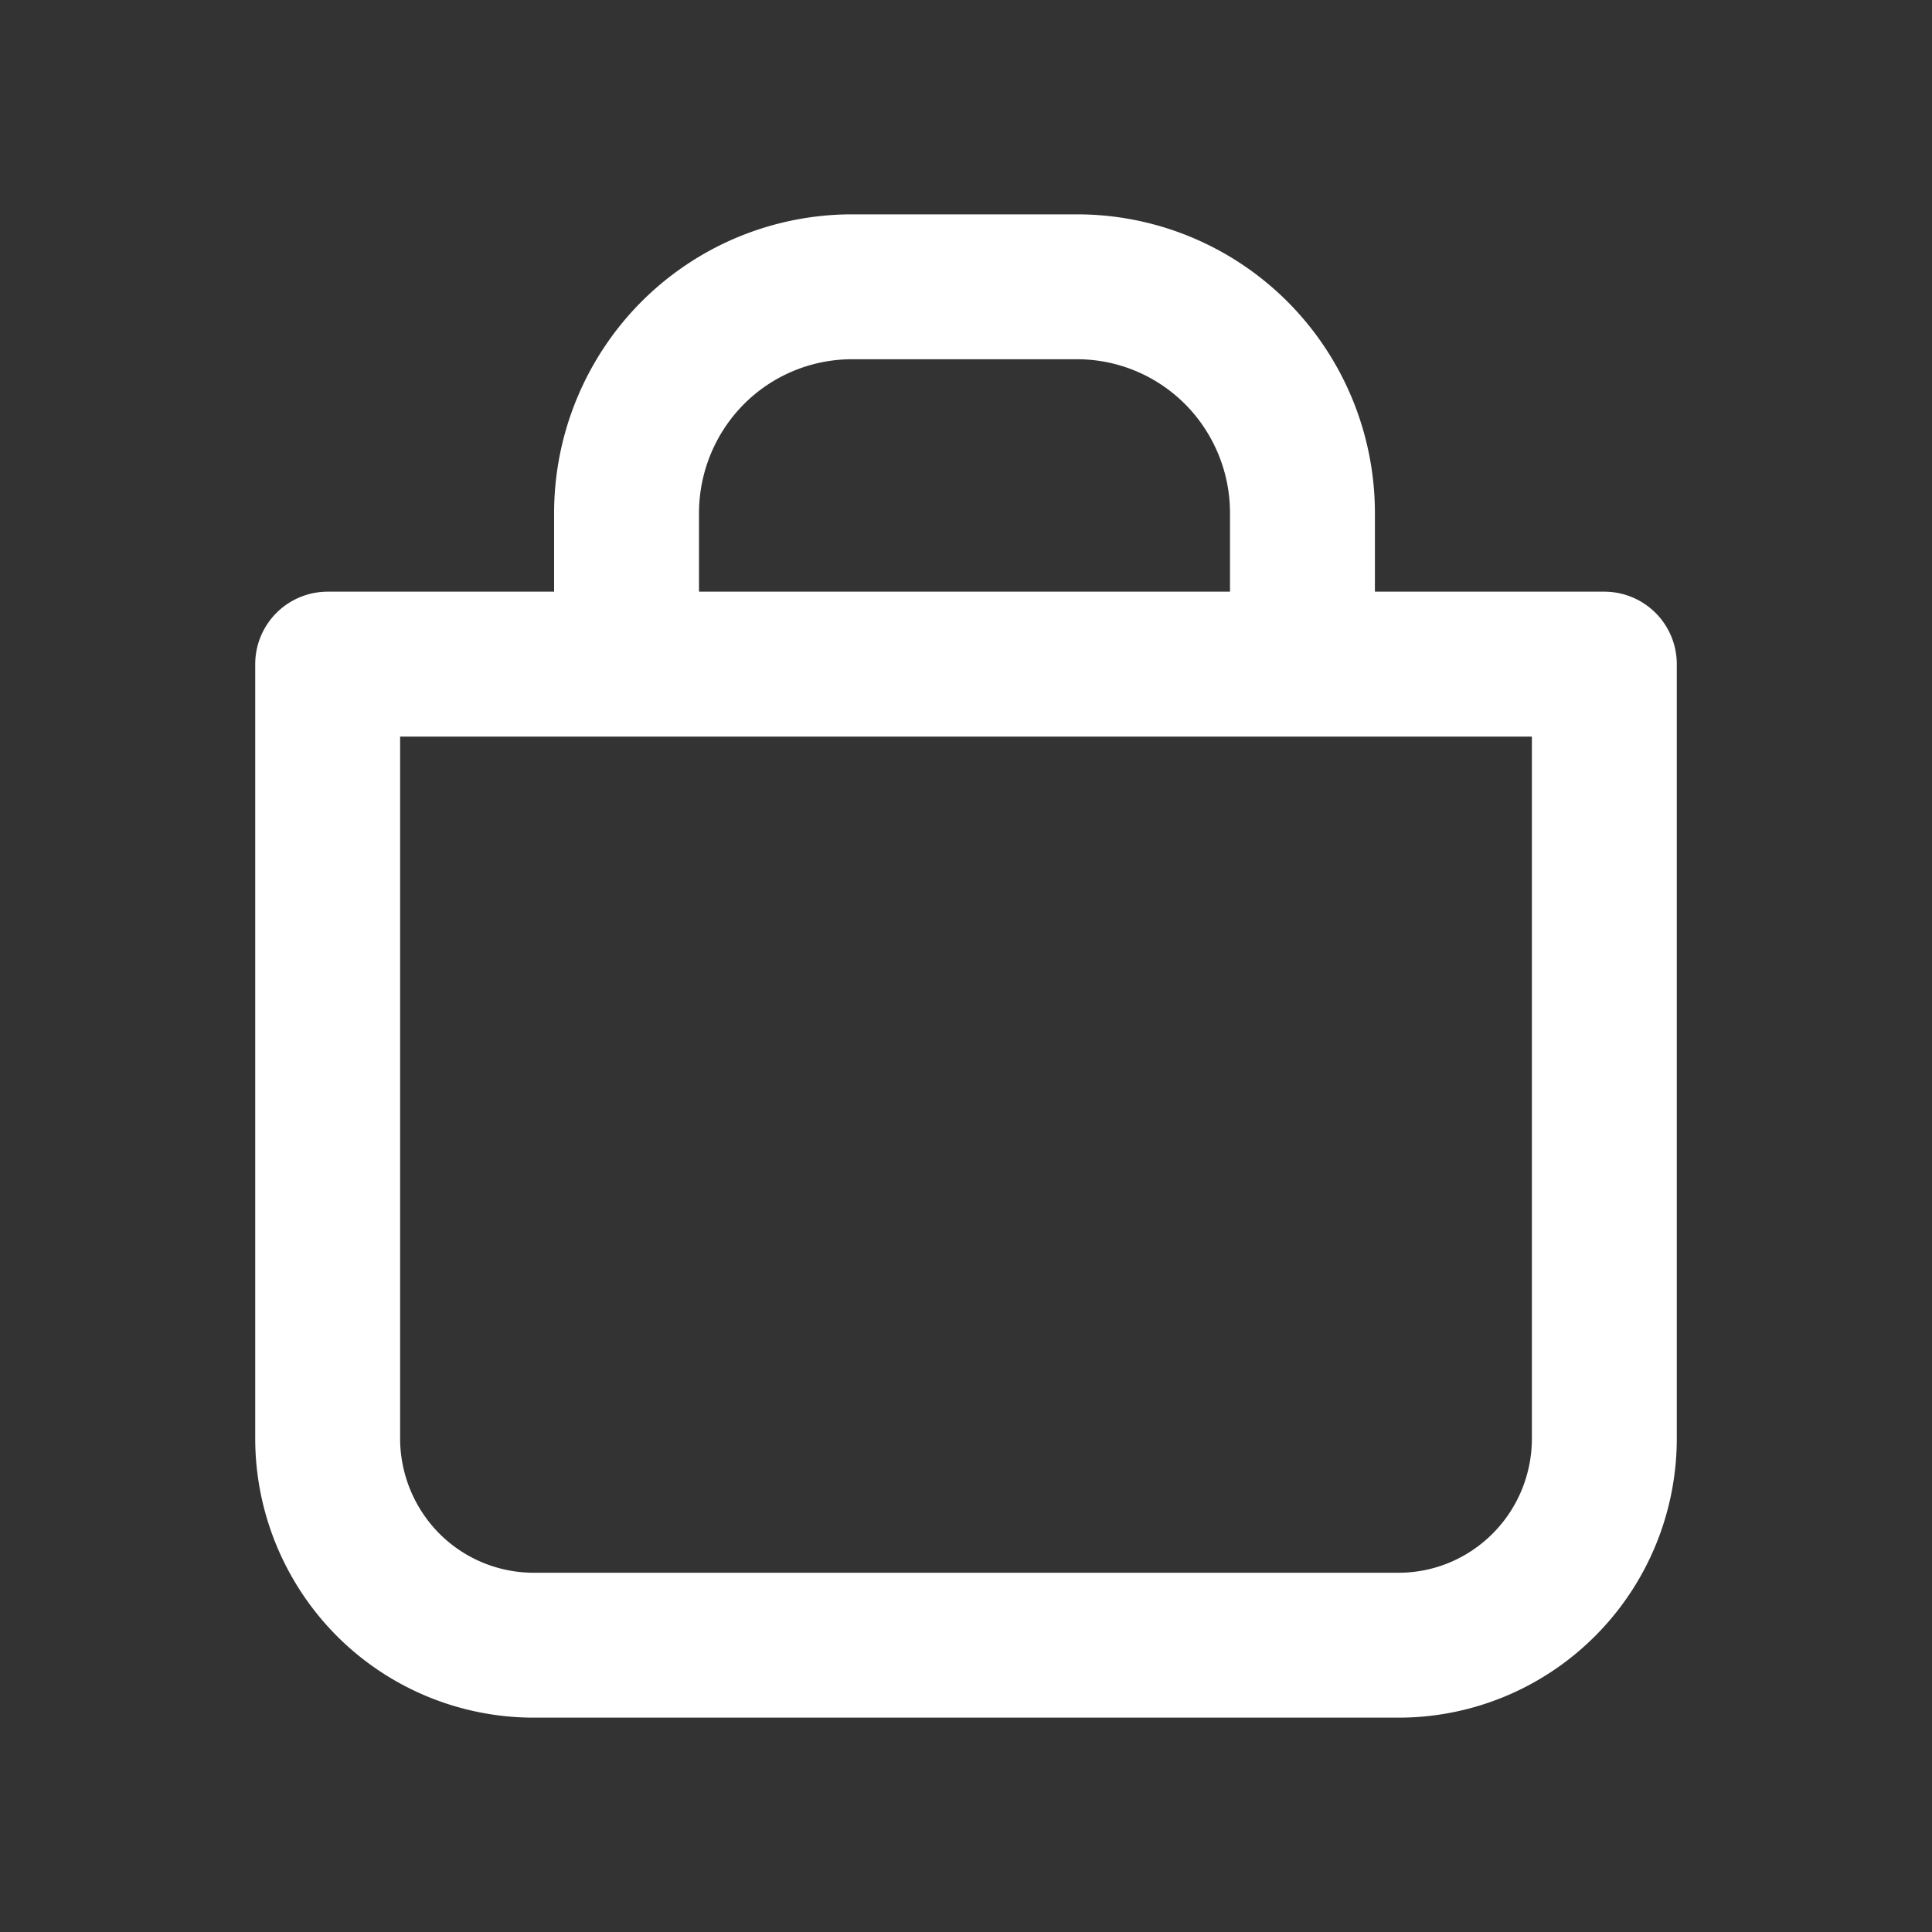 <svg xmlns="http://www.w3.org/2000/svg" viewBox="0 0 20 20" fill="none"><rect x="0" y="0" width="20" height="20" fill="#333333" stroke="none"/><path stroke="rgb(255, 255, 255)" stroke-linecap="round" stroke-linejoin="round" stroke-width="1.5px" d="M3.392 6.875h13.216v8.016c0 .567-.224 1.112-.624 1.513-.4.402-.941.627-1.506.627H5.522a2.13 2.13 0 0 1-1.506-.627 2.15 2.15 0 0 1-.624-1.513zM8.818 2.969h2.333c.618 0 1.211.247 1.649.686a2.35 2.35 0 0 1 .683 1.658v1.562H6.486V5.313c0-.622.246-1.218.683-1.658a2.33 2.33 0 0 1 1.65-.686"/></svg>